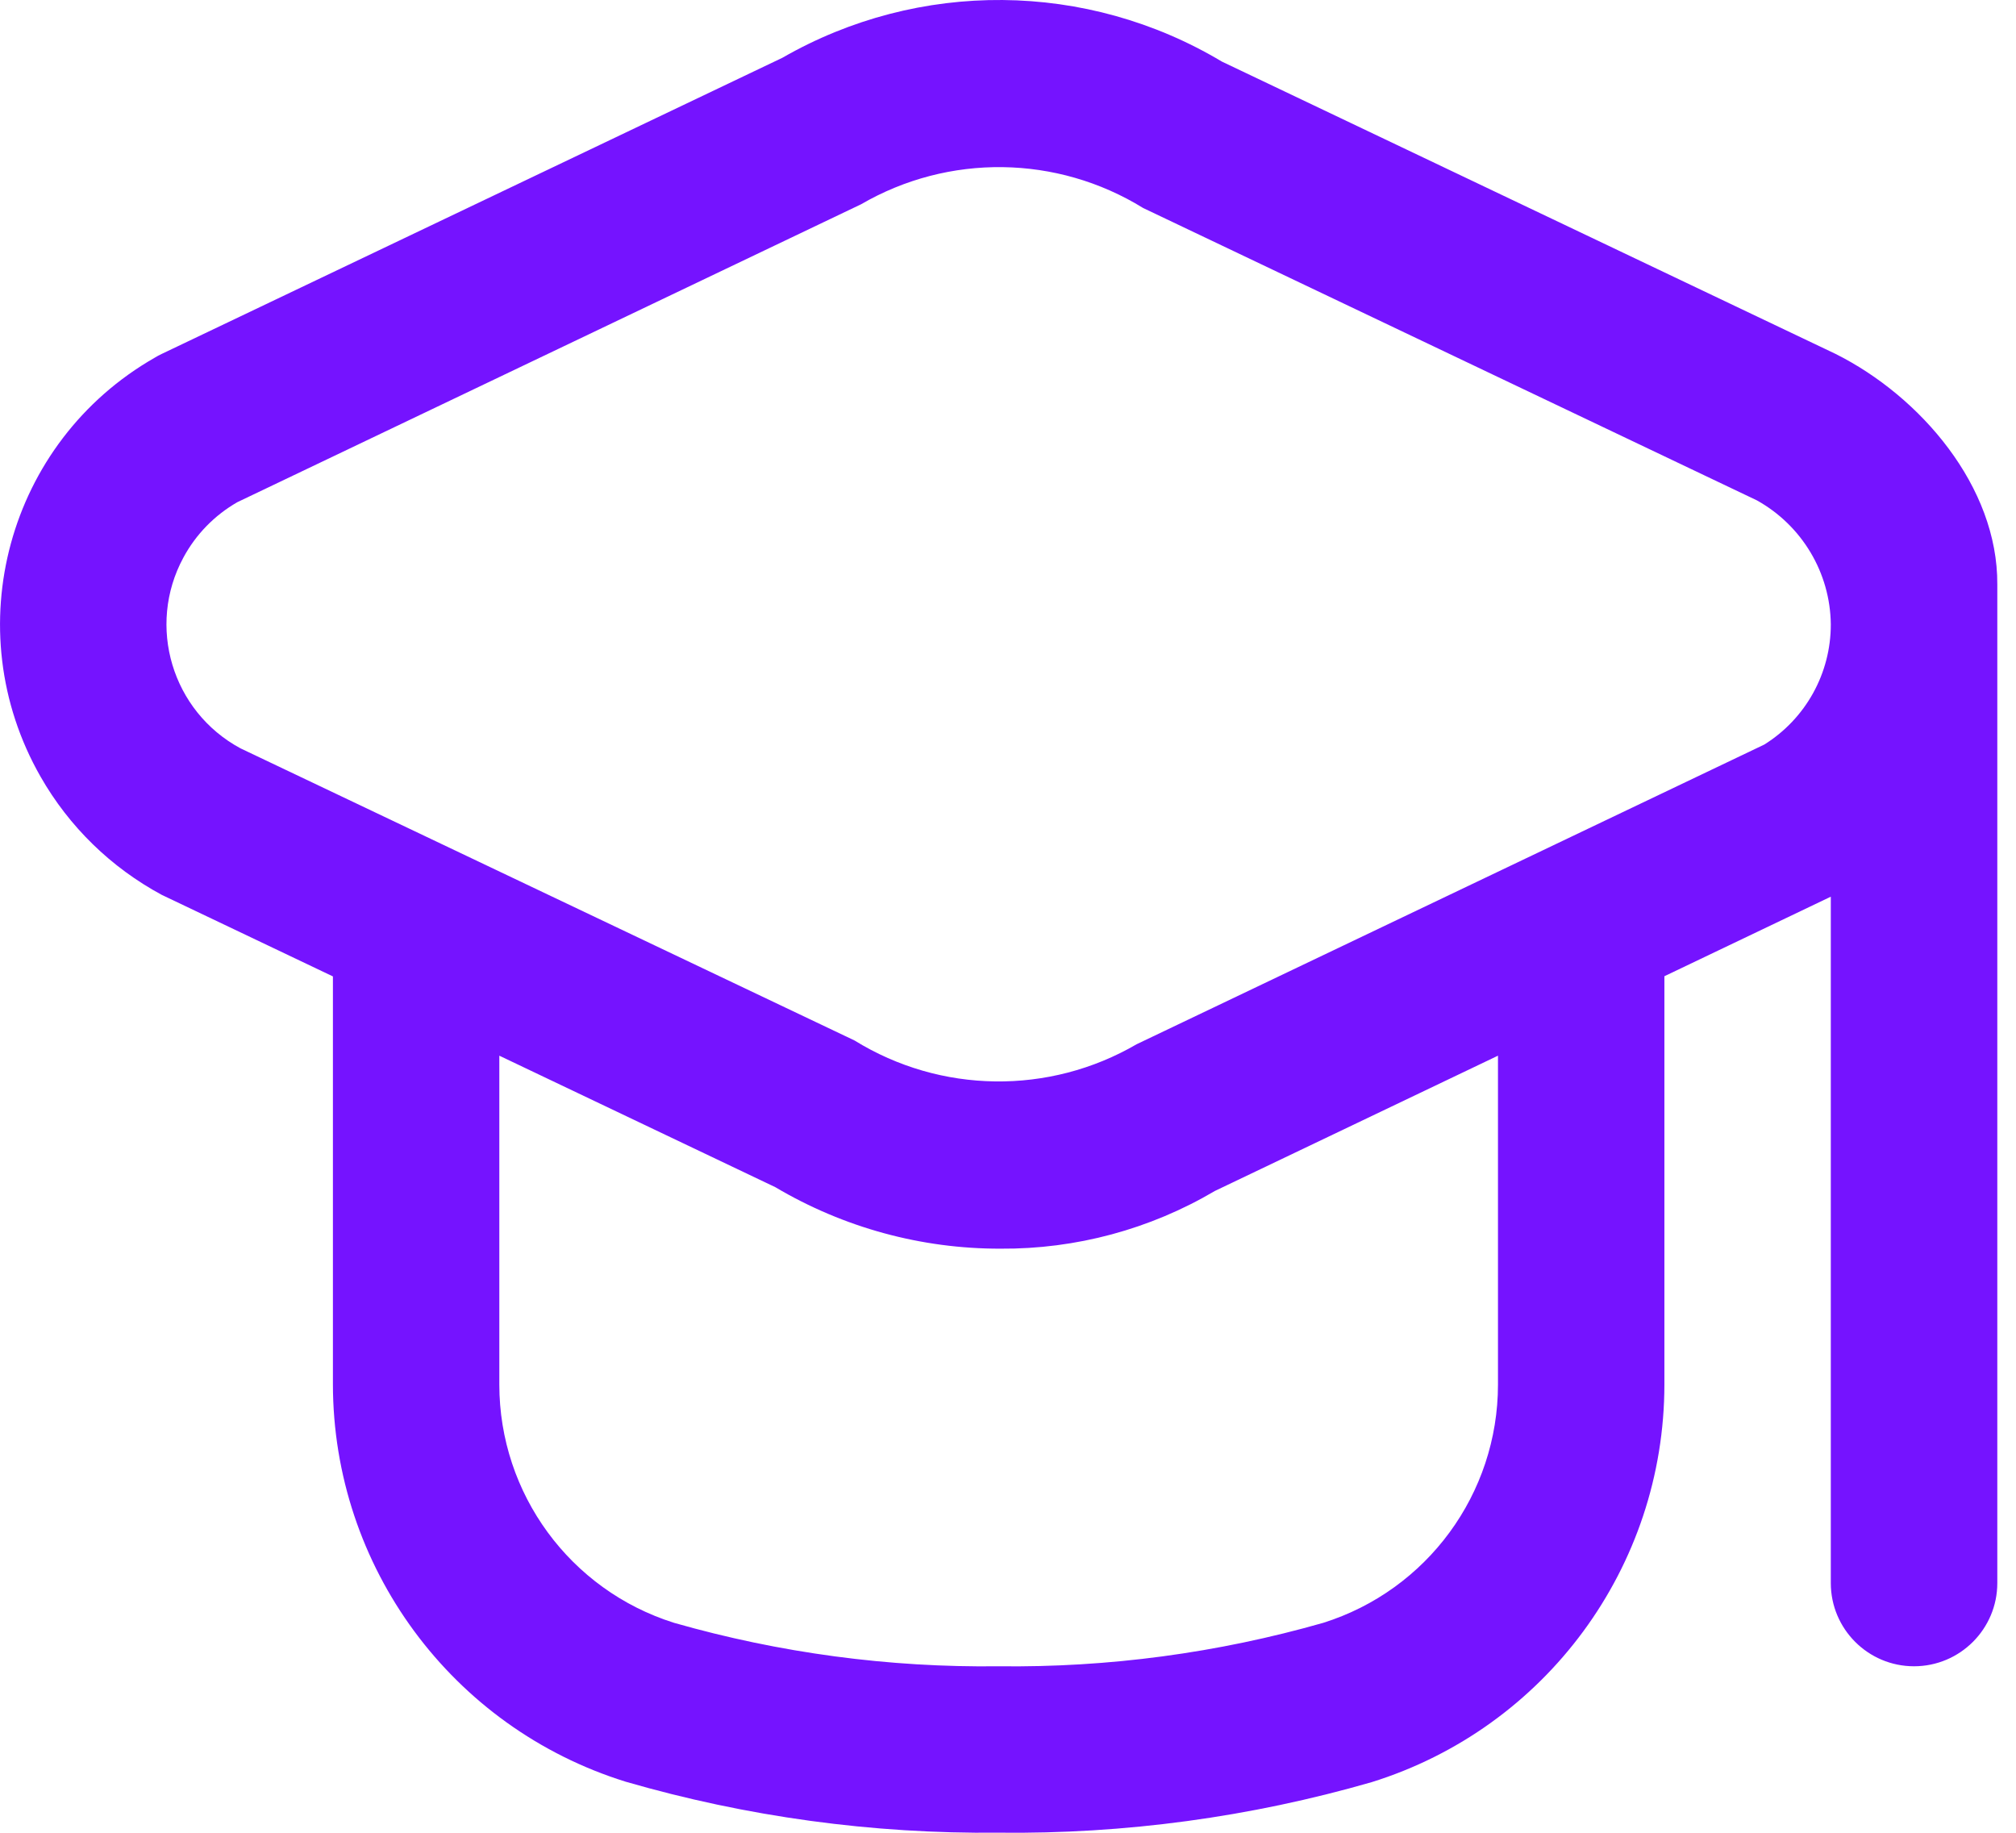 <svg width="22" height="20" viewBox="0 0 22 20" fill="none" xmlns="http://www.w3.org/2000/svg">
<path d="M20.031 3.862L13.334 0.672C11.86 -0.209 10.026 -0.225 8.537 0.631L1.765 3.862C1.74 3.874 1.713 3.888 1.689 3.903C0.082 4.821 -0.476 6.869 0.443 8.476C0.754 9.021 1.212 9.467 1.765 9.765L3.633 10.655V15.104C3.634 17.094 4.929 18.852 6.829 19.443C8.151 19.826 9.522 20.013 10.898 19.999C12.274 20.015 13.645 19.829 14.967 19.448C16.867 18.857 18.162 17.099 18.163 15.109V10.653L19.979 9.785V17.275C19.979 17.776 20.386 18.183 20.887 18.183C21.389 18.183 21.796 17.776 21.796 17.275V6.377C21.802 5.311 20.959 4.326 20.031 3.862ZM16.347 15.109C16.347 16.299 15.575 17.352 14.44 17.709C13.288 18.038 12.095 18.198 10.898 18.183C9.701 18.198 8.508 18.038 7.356 17.709C6.221 17.352 5.449 16.299 5.449 15.109V11.52L8.461 12.955C9.205 13.396 10.054 13.628 10.918 13.626C11.741 13.632 12.55 13.414 13.258 12.996L16.347 11.52V15.109ZM19.253 8.125L12.404 11.395C11.449 11.951 10.265 11.935 9.325 11.354L2.624 8.166C1.877 7.763 1.598 6.831 2.001 6.085C2.137 5.832 2.341 5.623 2.59 5.48L9.397 2.229C10.352 1.674 11.535 1.69 12.475 2.27L19.172 5.46C19.664 5.734 19.973 6.25 19.979 6.813C19.98 7.347 19.705 7.843 19.253 8.125Z" fill="#7513FF"/>
</svg>
